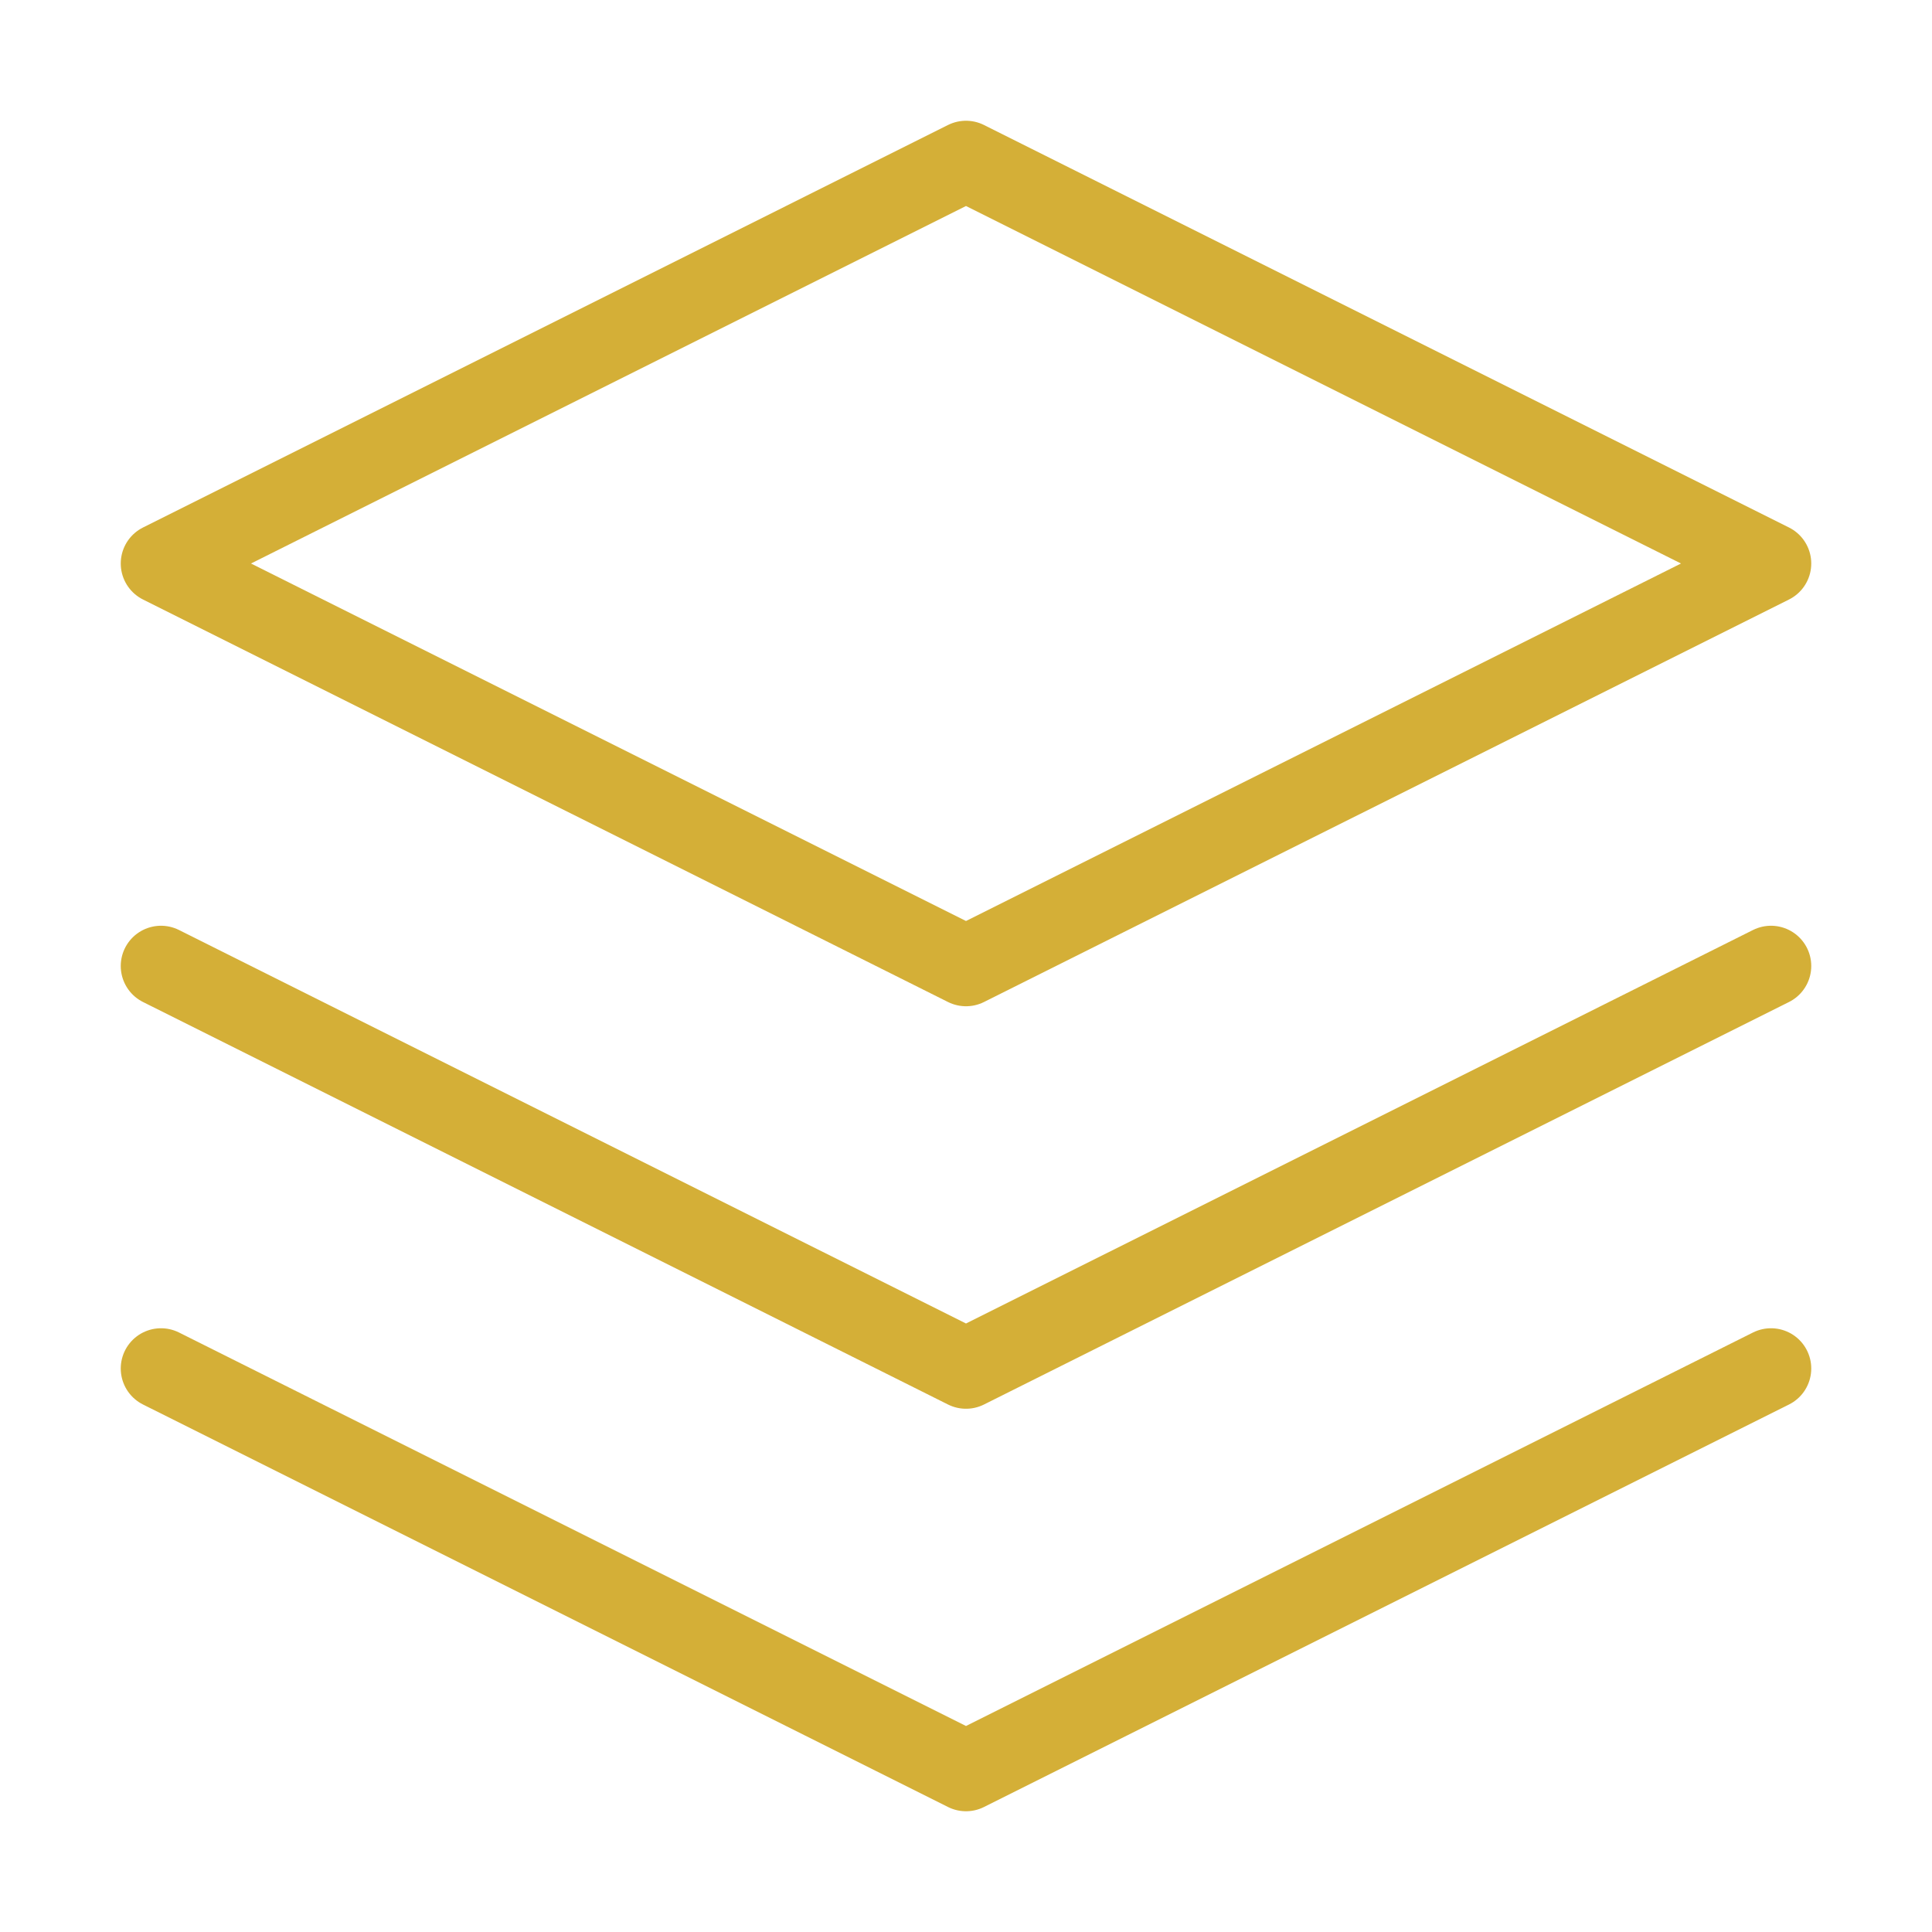 <svg xmlns="http://www.w3.org/2000/svg" viewBox="0 0 24 24" fill="none" stroke="#d4af37" stroke-width="1" stroke-linecap="round" stroke-linejoin="round">
  <path d="M12 2L2 7l10 5 10-5-10-5zM2 17l10 5 10-5M2 12l10 5 10-5"/>
</svg>